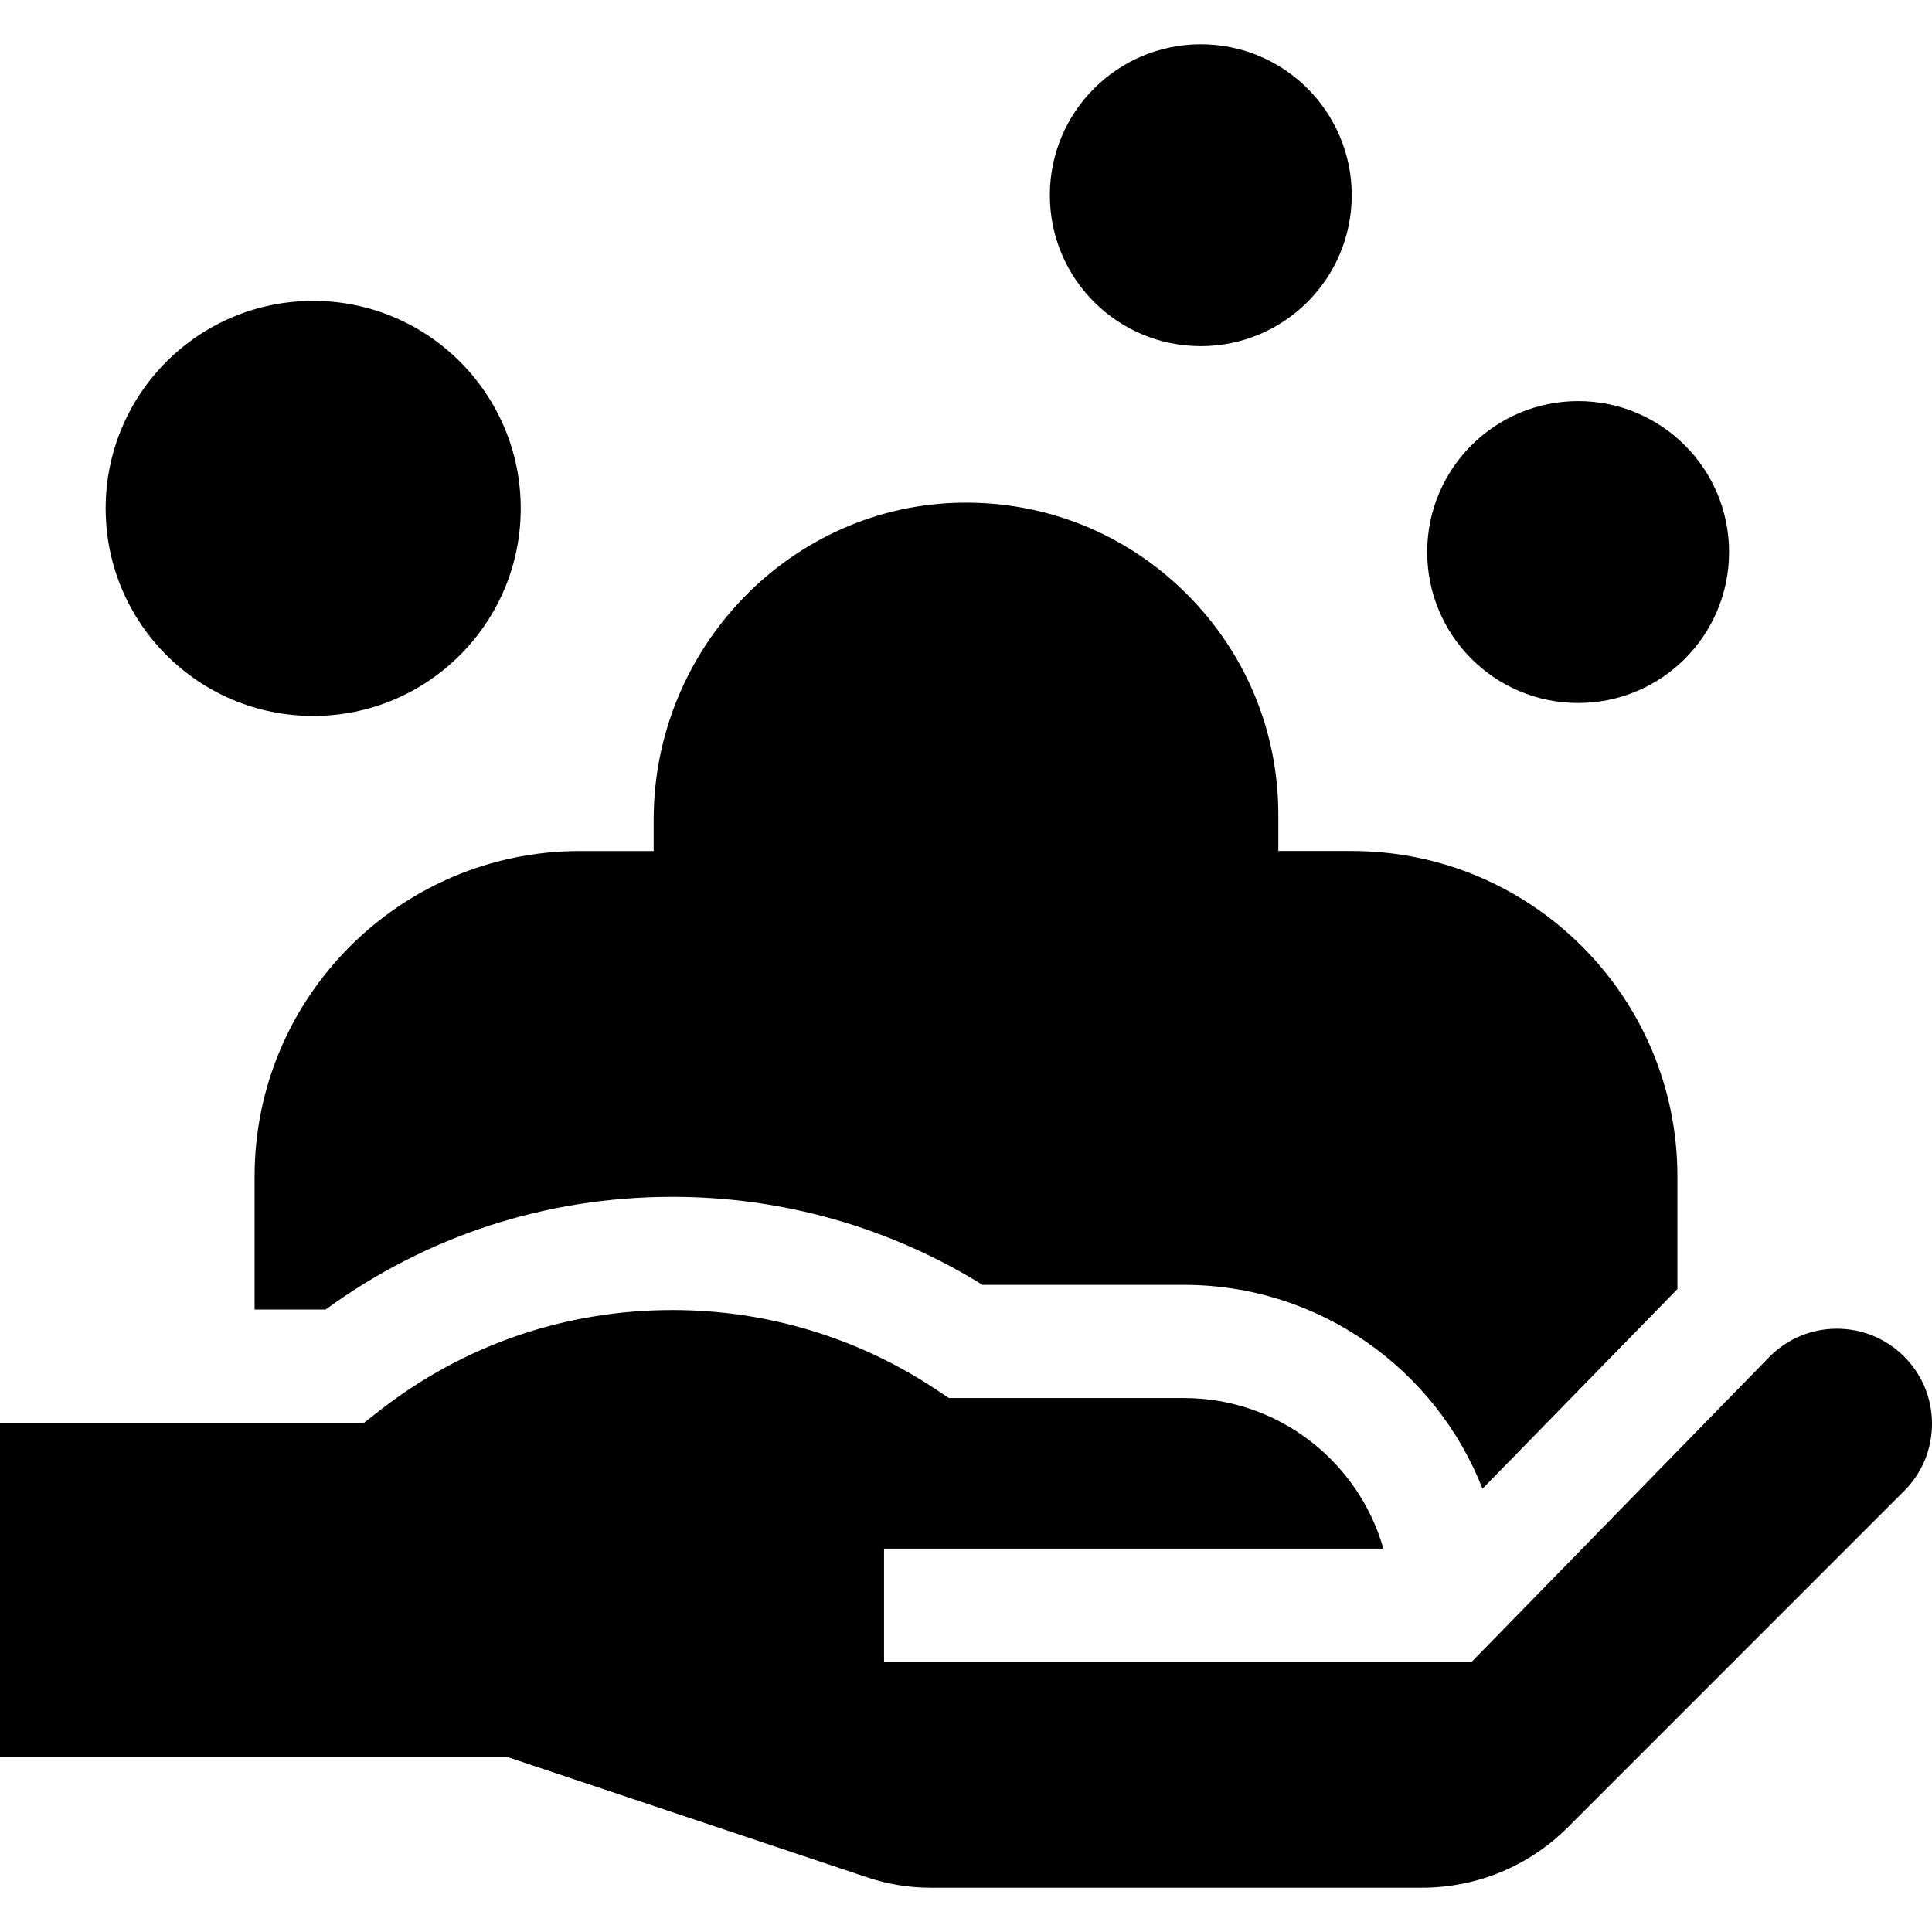 <svg id="Capa_1" enable-background="new 0 0 512 512" height="512" viewBox="0 0 512 512" width="512" xmlns="http://www.w3.org/2000/svg"><g><path d="m67.469 311.734v35.3h18.836c26.81-19.554 58.47-29.858 91.906-29.858 29.201 0 57.51 8.05 82.174 23.325h53.402c35.927 0 66.714 22.43 79.093 54.022l51.651-52.906v-29.883c0-47.533-38.671-86.203-86.204-86.203h-19.554v-9.554c0-22.116-8.61-42.9-24.243-58.523-15.881-15.89-37.009-24.486-59.489-24.245-45.113.508-81.814 38.197-81.814 84.015v8.308h-19.554c-47.533-.001-86.204 38.67-86.204 86.202z"/><path d="m486.807 352.123c-6.702 0-13.005 2.601-17.757 7.325l-79.038 80.959h-155.732v-30h132.33c-6.542-23.008-27.746-39.906-52.823-39.906h-62.295l-3.761-2.485c-20.634-13.633-44.673-20.84-69.52-20.84-28.447 0-55.299 9.226-77.652 26.681l-4.069 3.177h-96.49v88.559h134.365l95.583 31.964c5.375 1.797 10.974 2.708 16.641 2.708h130.164c14.657 0 28.437-5.708 38.801-16.073l89.066-89.074c4.762-4.755 7.38-11.077 7.38-17.808s-2.618-13.053-7.372-17.8c-4.767-4.766-11.093-7.387-17.821-7.387z"/><circle cx="83" cy="134.734" r="55"/><circle cx="418.221" cy="146.301" r="40"/><circle cx="318.221" cy="51.734" r="40"/></g></svg>